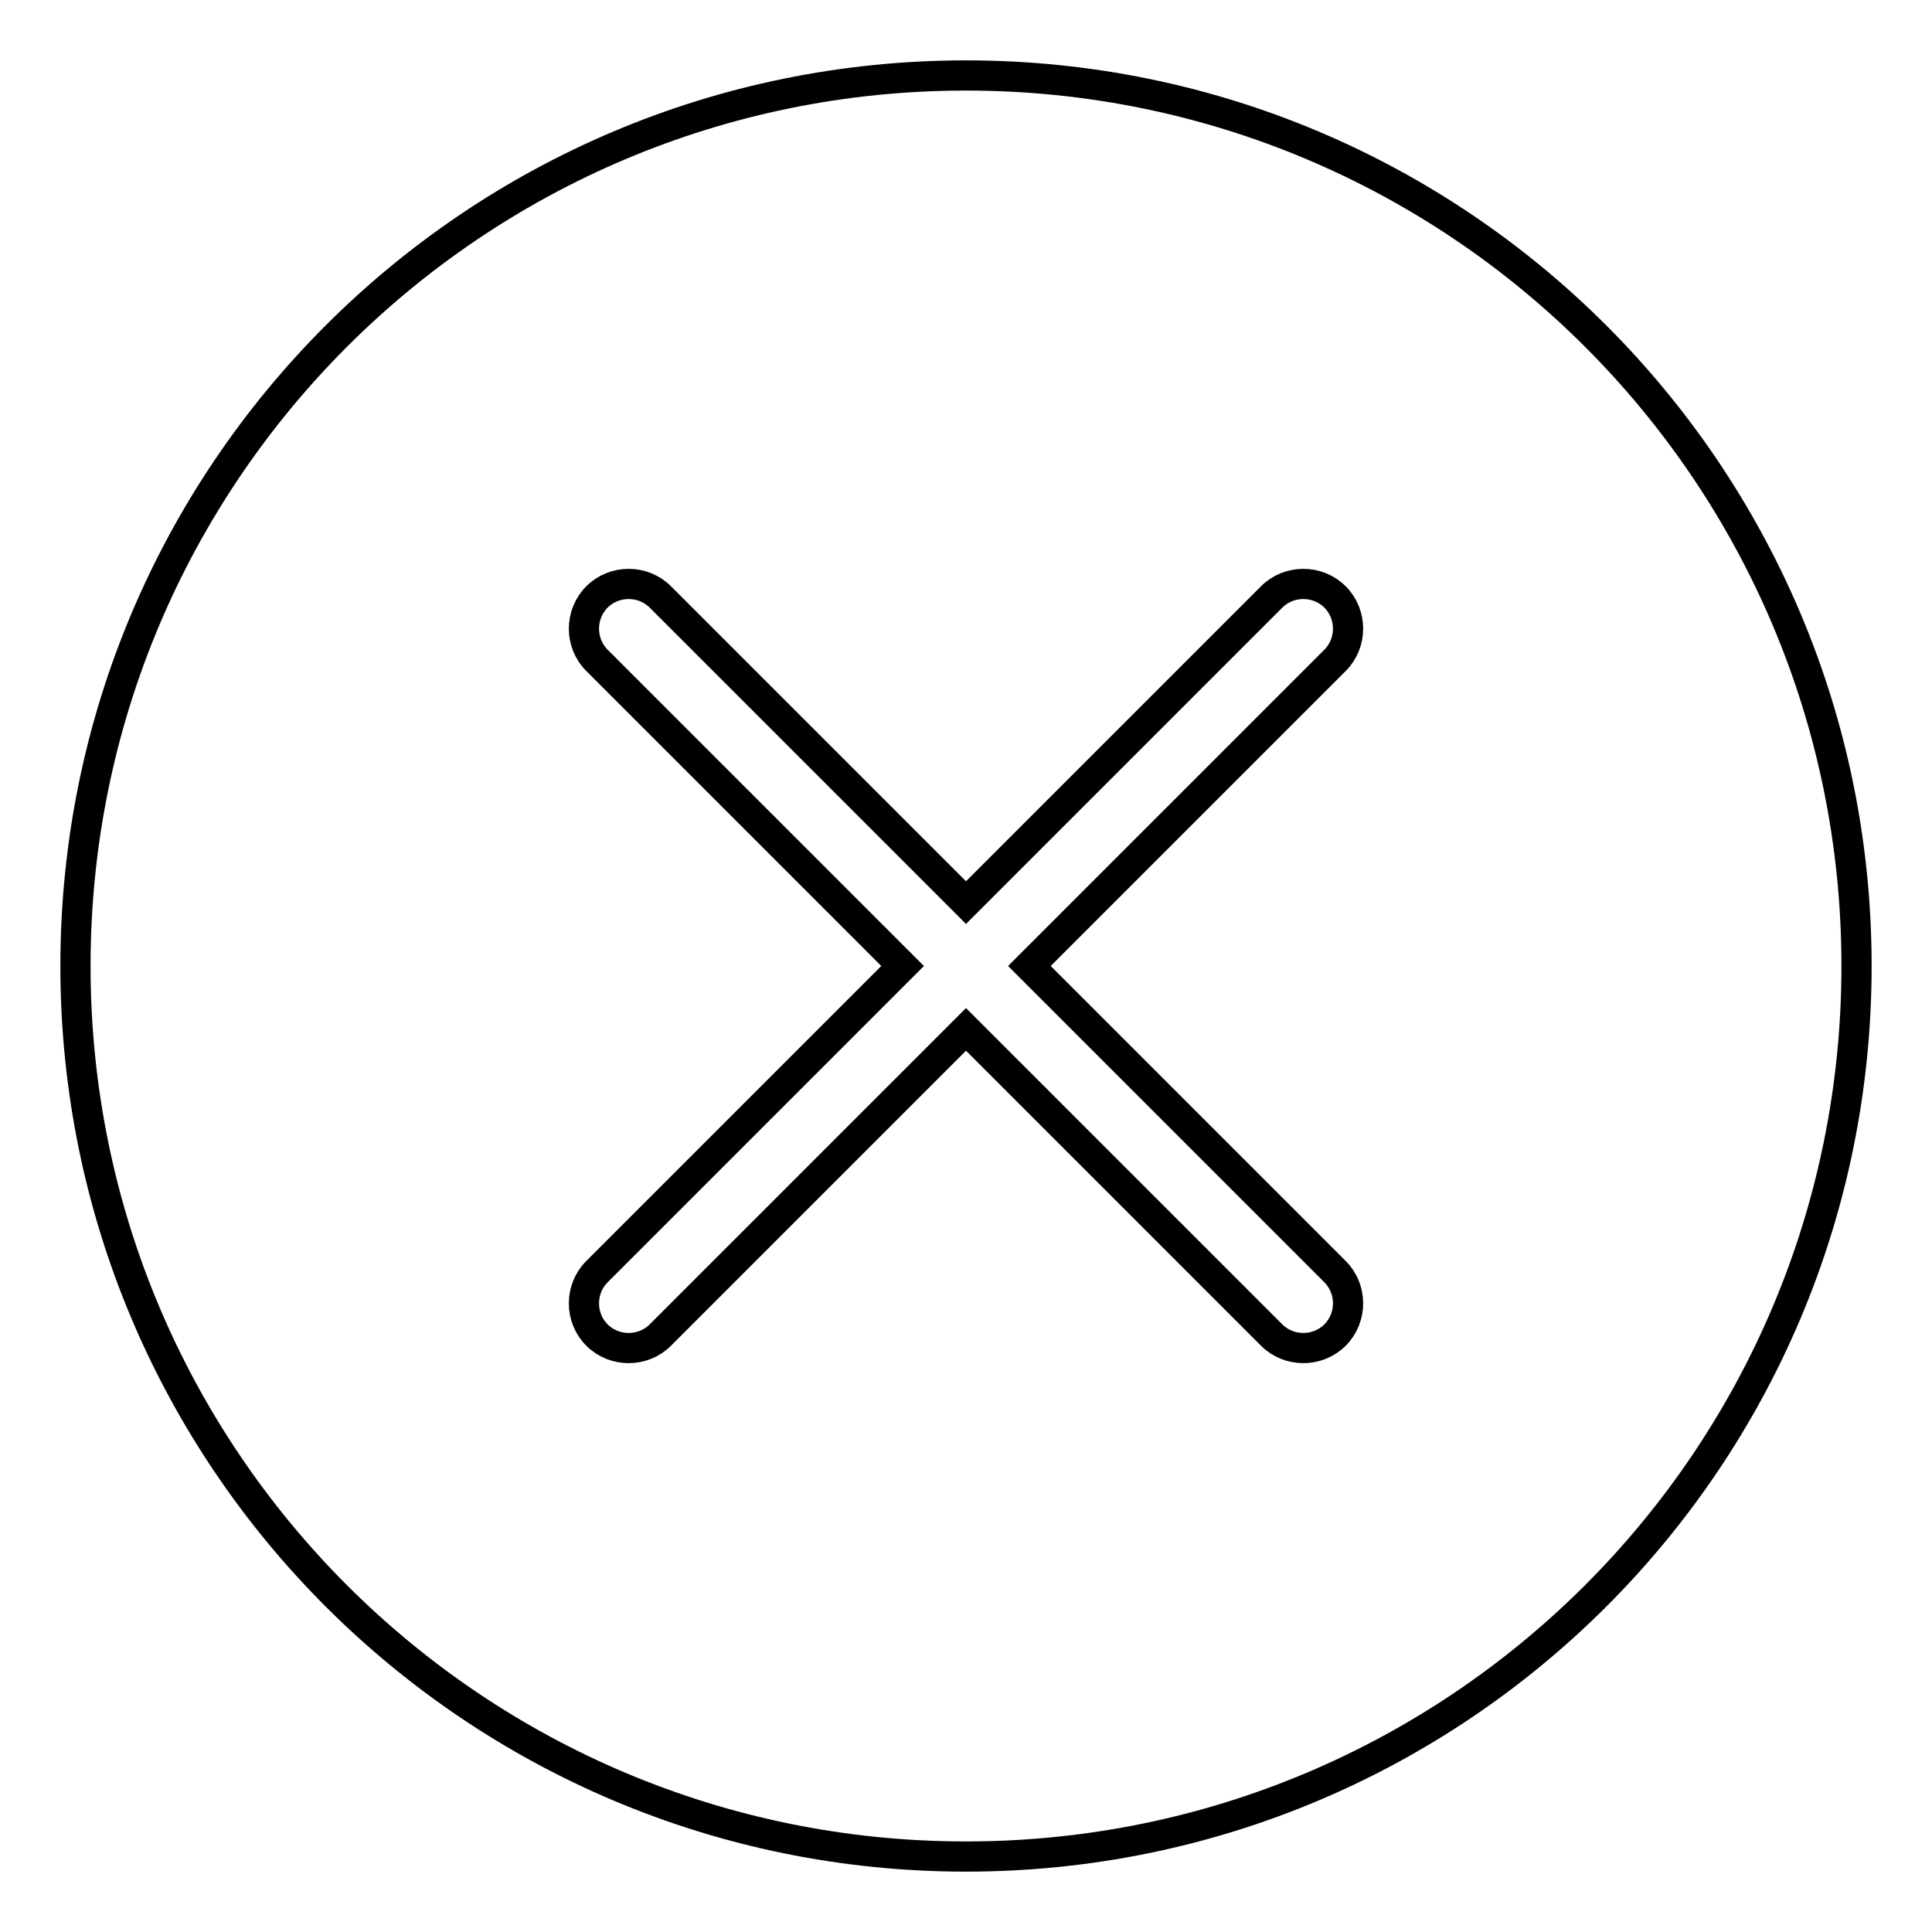 <?xml version="1.0" encoding="utf-8"?>
<!-- Svg Vector Icons : http://www.onlinewebfonts.com/icon -->
<!DOCTYPE svg PUBLIC "-//W3C//DTD SVG 1.1//EN" "http://www.w3.org/Graphics/SVG/1.1/DTD/svg11.dtd">
<svg version="1.1" xmlns="http://www.w3.org/2000/svg" xmlns:xlink="http://www.w3.org/1999/xlink" x="0px" y="0px" viewBox="0 0 256 256" enable-background="new 0 0 256 256" xml:space="preserve">
<g><g><path stroke-width="4" fill-opacity="0" stroke="#000000"  d="M128,10C62.8,10,10,62.8,10,128c0,65.2,52.8,118,118,118c65.2,0,118-52.8,118-118C246,62.8,193.2,10,128,10z M176.9,168.5c2.3,2.3,2.3,6.1,0,8.4c-2.3,2.3-6.1,2.3-8.4,0L128,136.4l-40.5,40.5c-2.3,2.3-6.1,2.3-8.4,0c-2.3-2.3-2.3-6.1,0-8.4l40.5-40.5L79.1,87.5c-2.3-2.3-2.3-6.1,0-8.4l0,0c2.3-2.3,6.1-2.3,8.4,0l40.5,40.5l40.5-40.5c2.3-2.3,6.1-2.3,8.4,0l0,0c2.3,2.3,2.3,6.1,0,8.4L136.4,128L176.9,168.5z"/></g></g>
</svg>